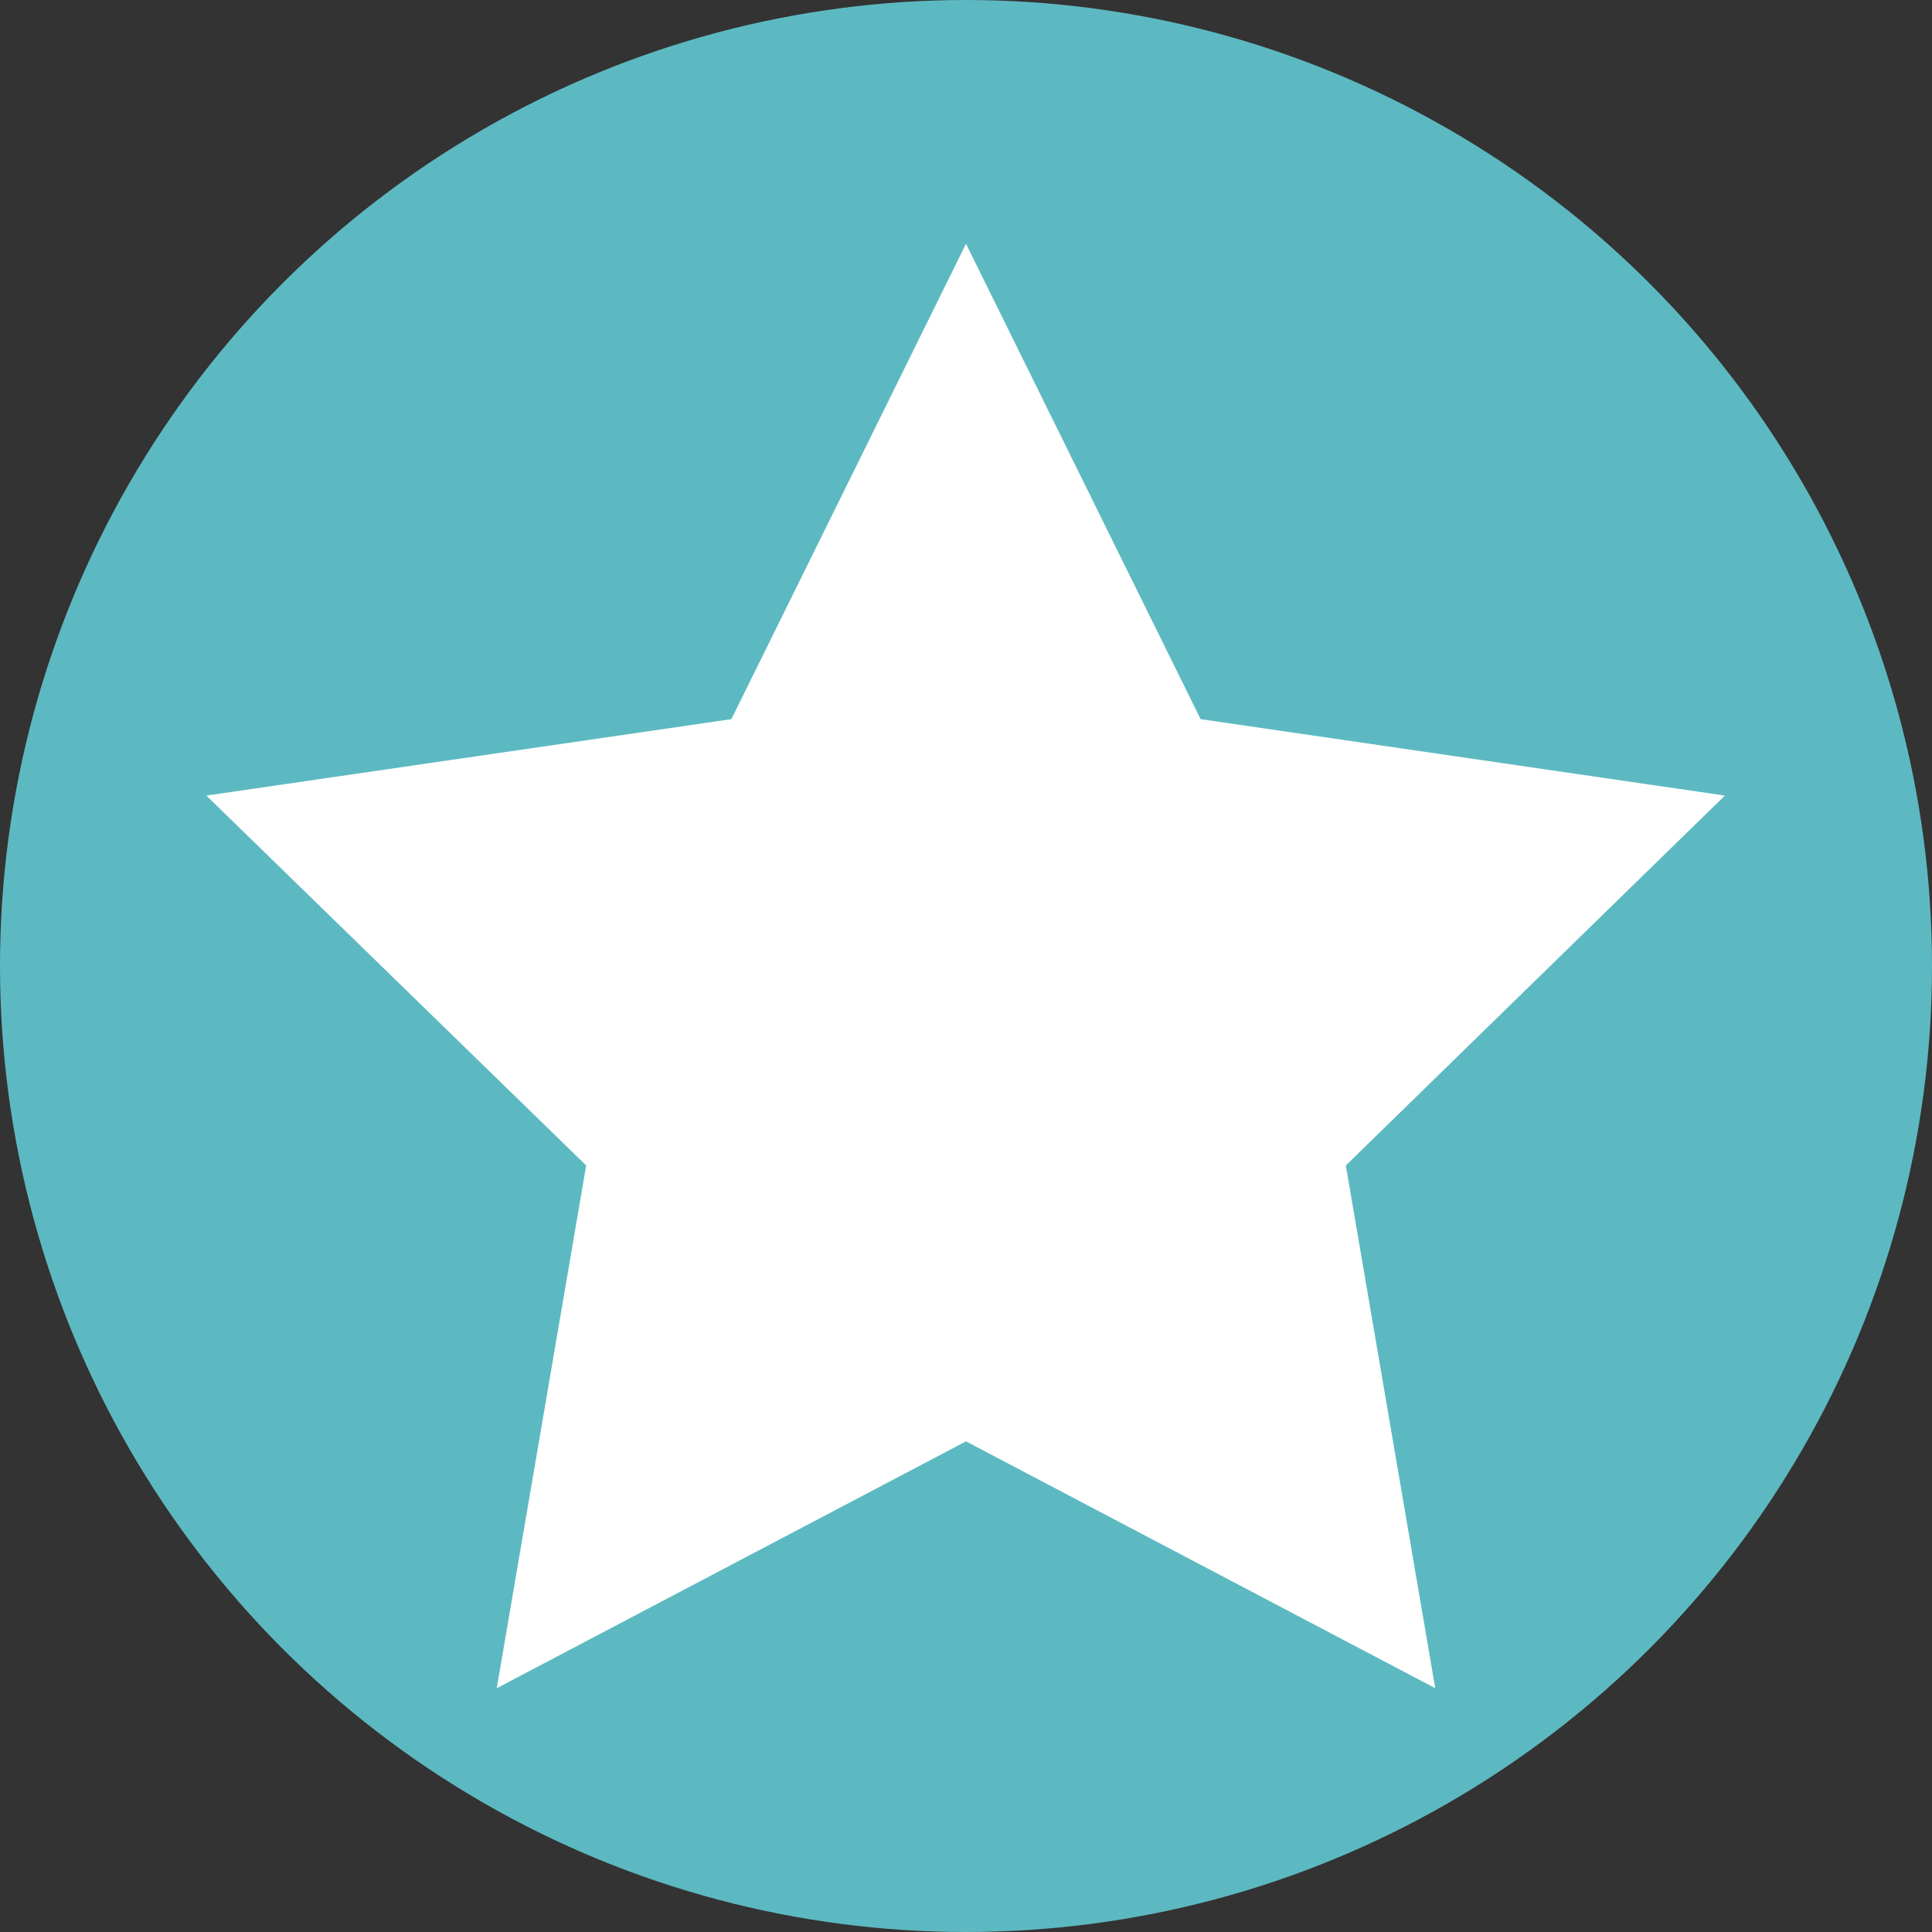 <svg xmlns="http://www.w3.org/2000/svg" viewBox="0 0 25.28 25.28"><rect x="0" y="0" width="25.28" height="25.28" fill="#333333" stroke="none"/><circle cx="12.64" cy="12.64" r="12.64" fill="#5db9c1"></circle><polygon points="12.64 3.19 15.71 9.41 22.57 10.41 17.61 15.25 18.78 22.09 12.64 18.86 6.5 22.09 7.67 15.25 2.7 10.41 9.57 9.41 12.64 3.19" fill="#fff"></polygon></svg>